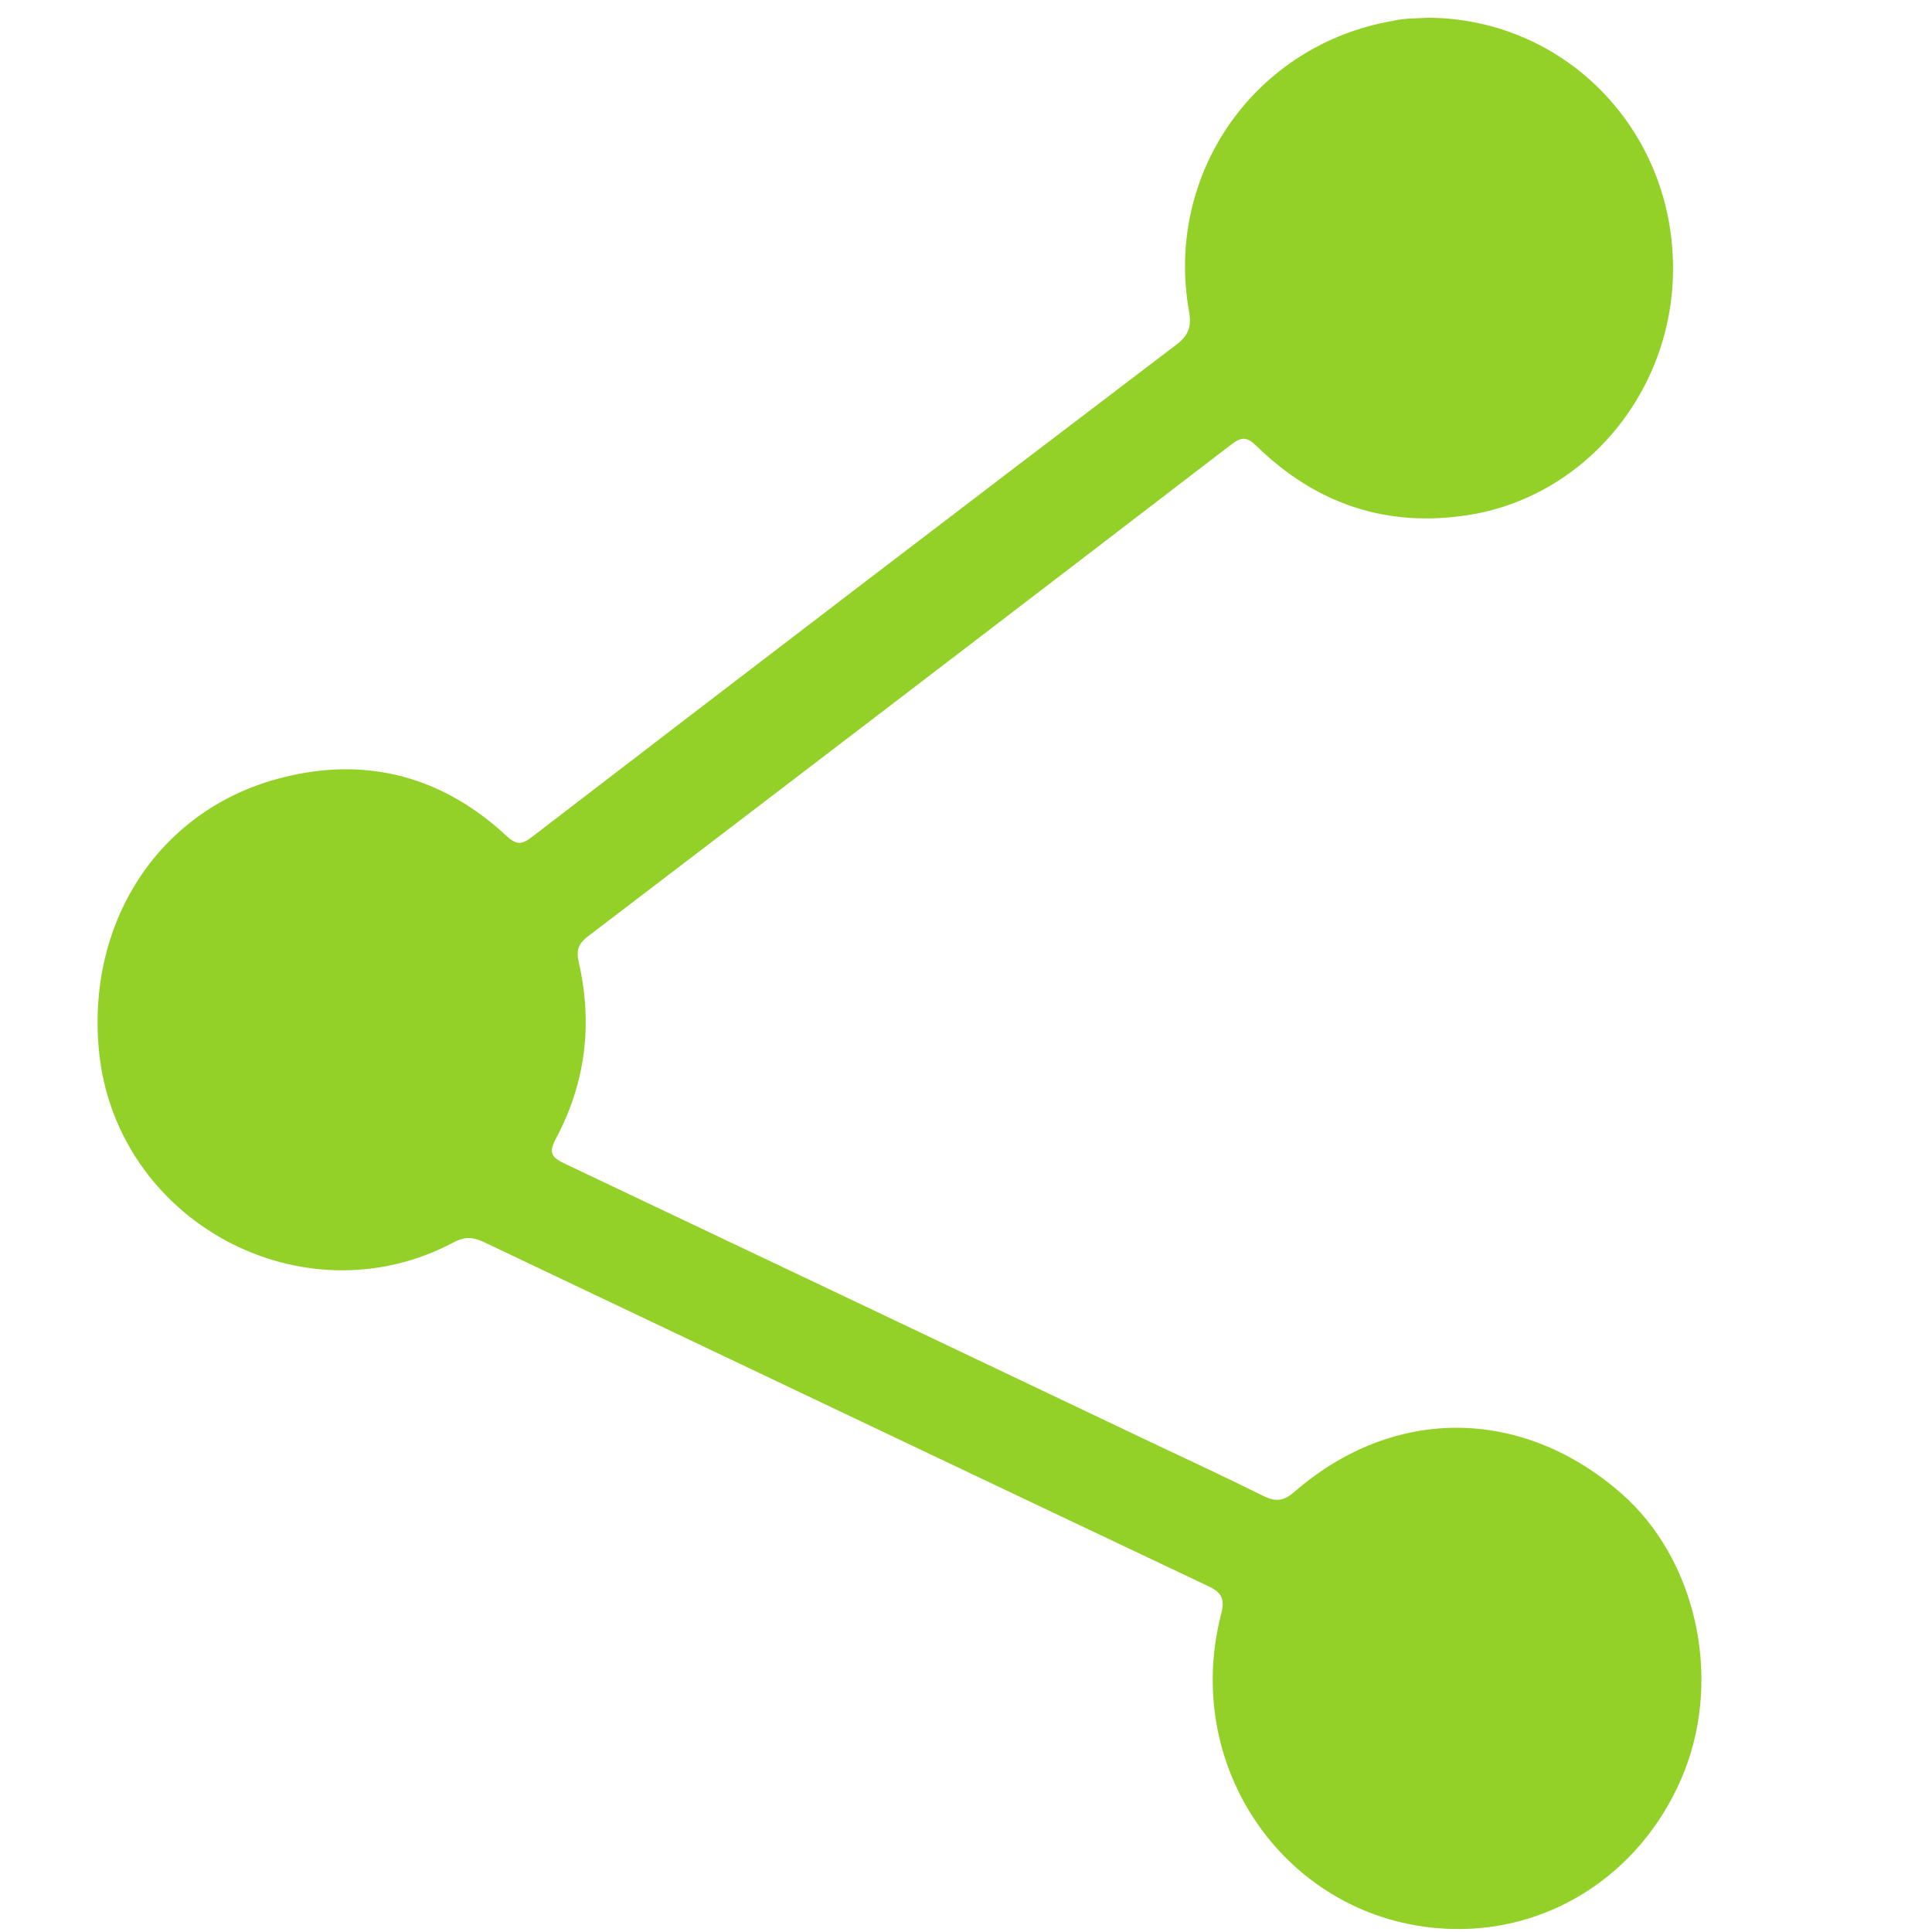<?xml version="1.0" ?><!DOCTYPE svg  PUBLIC '-//W3C//DTD SVG 1.1//EN'  'http://www.w3.org/Graphics/SVG/1.1/DTD/svg11.dtd'><svg enable-background="new 0 0 512 512" id="Layer_1" version="1.1" viewBox="0 0 512 512" xml:space="preserve" xmlns="http://www.w3.org/2000/svg" xmlns:xlink="http://www.w3.org/1999/xlink"><g><path d="M378.5,4.7c34.4,0.2,62.3,26.9,64.7,61.5c2.5,34.8-21.6,64.9-53.5,70.2c-21.9,3.6-40.8-2.7-56.6-18.1   c-2.6-2.5-3.9-2.7-6.8-0.5c-56.7,43.5-113.5,86.9-170.3,130.2c-2.7,2-3.4,3.8-2.6,7.1c3.7,16.2,1.8,31.8-6,46.5   c-2.1,3.9-1.3,5.1,2.3,6.8c51.7,24.5,103.4,49.1,155.1,73.7c9.9,4.7,19.9,9.3,29.7,14.2c3.4,1.7,5.5,1.7,8.6-1   c26.3-22.8,60.3-22.5,86.6,0.5c19.6,17.2,26.6,48,16.8,73.3c-10.2,26.1-34.3,42.7-61.4,42.1c-42.4-0.9-72.3-41.3-61.5-83.4   c1.1-4.2,0.1-5.8-3.5-7.5c-64-30.3-128-60.8-192-91.2c-2.8-1.3-5-1.4-7.8,0.1c-40.2,21.4-89.9-5.7-94.1-51   c-3.2-34.6,16.5-64.2,48.9-72.2c22.3-5.6,42.3-0.1,59.1,15.5c2.8,2.6,4.2,2.3,6.9,0.2c56.8-43.6,113.7-87.1,170.7-130.4   c3.3-2.5,4-5,3.3-8.8c-6.5-36.6,17.6-70.8,54.2-77C372.1,4.8,375.3,4.9,378.5,4.7z" fill="#93D129"/></g></svg>